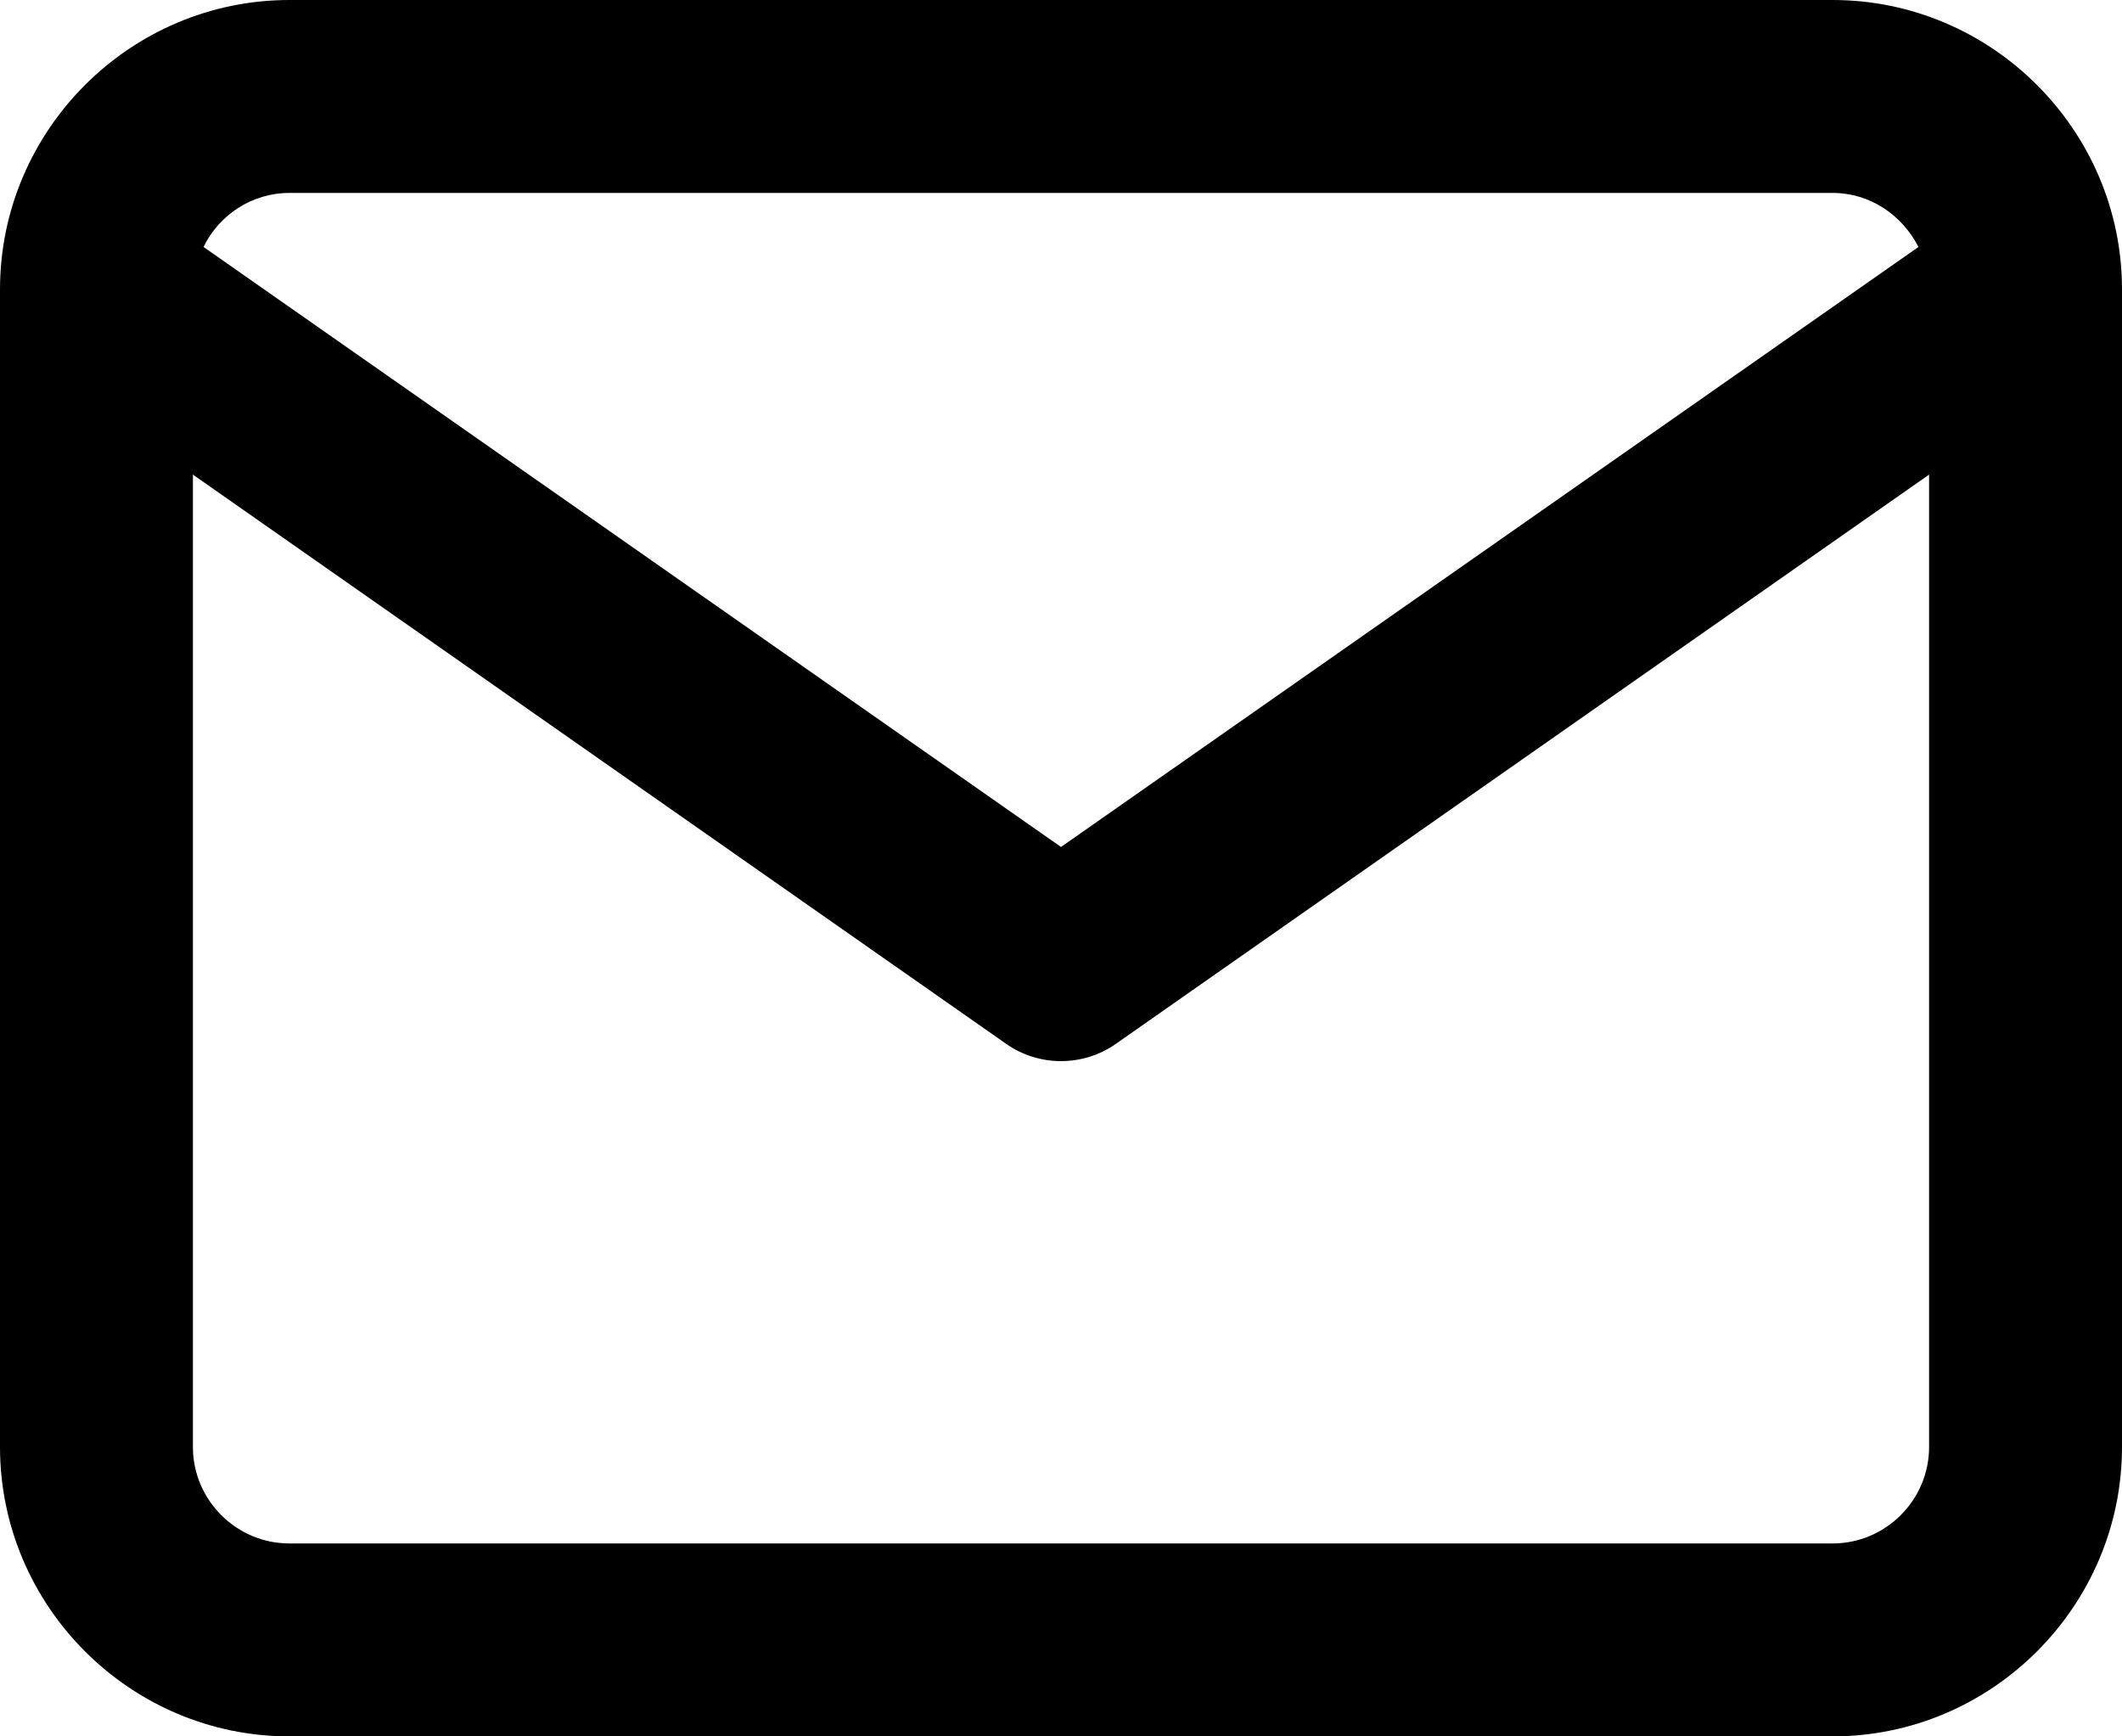 <?xml version="1.0" encoding="UTF-8"?> <svg xmlns="http://www.w3.org/2000/svg" id="Layer_1" data-name="Layer 1" width="22" height="18" viewBox="0 0 22 18"><defs><style> .cls-1 { stroke-width: 0px; } </style></defs><path class="cls-1" d="m19,0H3C1.35,0,0,1.35,0,3v12c0,1.65,1.35,3,3,3h16c1.65,0,3-1.35,3-3V3c0-1.65-1.35-3-3-3ZM3,2h16c.39,0,.72.23.89.56l-8.89,6.22L2.11,2.56c.16-.33.5-.56.89-.56Zm16,14H3c-.55,0-1-.45-1-1V4.92l8.43,5.9c.17.12.37.18.57.18s.4-.06.57-.18l8.43-5.9v10.08c0,.55-.45,1-1,1Z"></path></svg> 